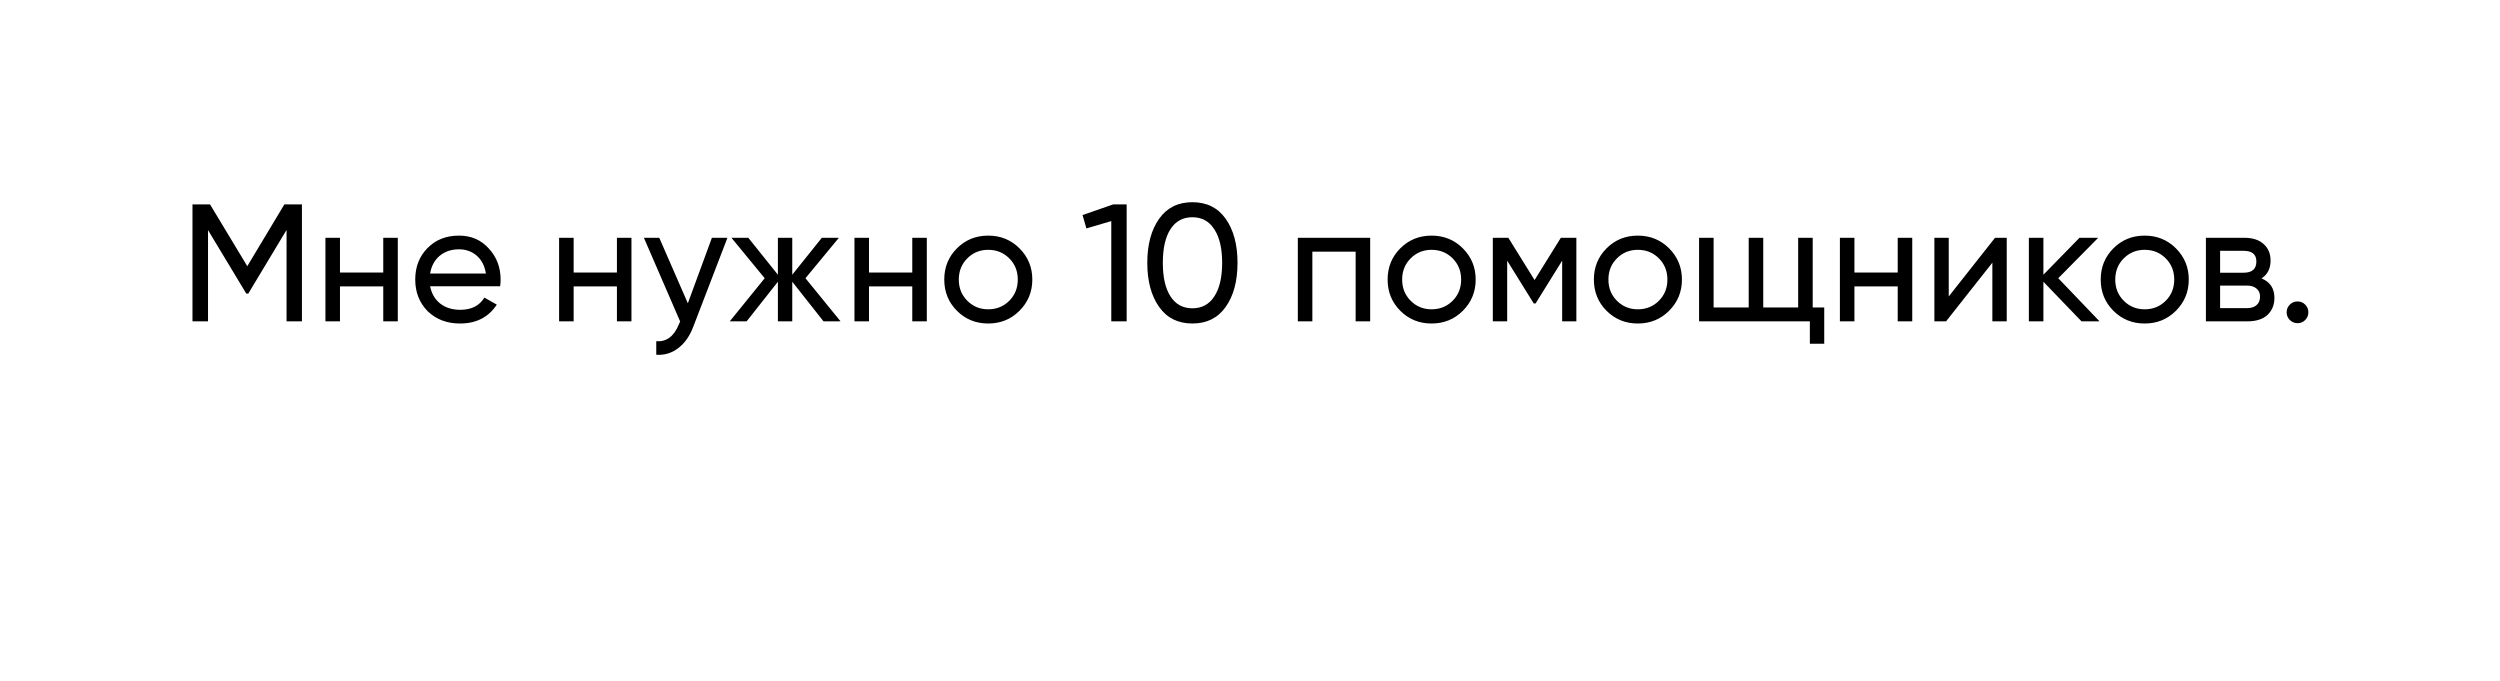 <?xml version="1.0" encoding="UTF-8"?> <svg xmlns="http://www.w3.org/2000/svg" width="389" height="106" viewBox="0 0 389 106" fill="none"><g filter="url(#filter0_d_129_178)"><rect x="10" y="6" width="369" height="66" rx="33" fill="white"></rect><path d="M44.25 27.8H46.98V46H44.588V31.778L38.634 41.684H38.322L32.368 31.804V46H29.95V27.8H32.68L38.478 37.42L44.25 27.8ZM59.634 38.408V33H61.896V46H59.634V40.566H52.9V46H50.638V33H52.9V38.408H59.634ZM77.819 40.54H66.925C67.15 41.684 67.679 42.585 68.511 43.244C69.343 43.885 70.383 44.206 71.631 44.206C73.347 44.206 74.595 43.573 75.375 42.308L77.299 43.4C76.016 45.359 74.11 46.338 71.579 46.338C69.534 46.338 67.852 45.697 66.535 44.414C65.252 43.097 64.611 41.459 64.611 39.5C64.611 37.524 65.244 35.895 66.509 34.612C67.774 33.312 69.412 32.662 71.423 32.662C73.33 32.662 74.881 33.338 76.077 34.69C77.29 36.007 77.897 37.619 77.897 39.526C77.897 39.855 77.871 40.193 77.819 40.54ZM71.423 34.794C70.227 34.794 69.222 35.132 68.407 35.808C67.61 36.484 67.116 37.403 66.925 38.564H75.609C75.418 37.368 74.942 36.441 74.179 35.782C73.416 35.123 72.498 34.794 71.423 34.794ZM95.993 38.408V33H98.255V46H95.993V40.566H89.259V46H86.997V33H89.259V38.408H95.993ZM107.028 43.192L110.772 33H113.19L107.886 46.806C107.332 48.279 106.552 49.397 105.546 50.16C104.541 50.94 103.397 51.287 102.114 51.2V49.094C103.692 49.215 104.862 48.349 105.624 46.494L105.832 46.026L100.19 33H102.582L107.028 43.192ZM125.33 39.292L130.79 46H128.138L123.276 39.838V46H121.04V39.838L116.178 46H113.552L118.986 39.292L113.812 33H116.438L121.04 38.746V33H123.276V38.746L127.878 33H130.53L125.33 39.292ZM141.95 38.408V33H144.212V46H141.95V40.566H135.216V46H132.954V33H135.216V38.408H141.95ZM158.627 44.362C157.31 45.679 155.689 46.338 153.765 46.338C151.841 46.338 150.221 45.679 148.903 44.362C147.586 43.045 146.927 41.424 146.927 39.5C146.927 37.576 147.586 35.955 148.903 34.638C150.221 33.321 151.841 32.662 153.765 32.662C155.689 32.662 157.31 33.321 158.627 34.638C159.962 35.973 160.629 37.593 160.629 39.5C160.629 41.407 159.962 43.027 158.627 44.362ZM153.765 44.128C155.065 44.128 156.157 43.686 157.041 42.802C157.925 41.918 158.367 40.817 158.367 39.5C158.367 38.183 157.925 37.082 157.041 36.198C156.157 35.314 155.065 34.872 153.765 34.872C152.483 34.872 151.399 35.314 150.515 36.198C149.631 37.082 149.189 38.183 149.189 39.5C149.189 40.817 149.631 41.918 150.515 42.802C151.399 43.686 152.483 44.128 153.765 44.128ZM168.444 29.464L173.228 27.8H175.308V46H172.916V30.4L169.042 31.544L168.444 29.464ZM190.712 43.764C189.498 45.48 187.774 46.338 185.538 46.338C183.302 46.338 181.577 45.48 180.364 43.764C179.133 42.031 178.518 39.743 178.518 36.9C178.518 34.057 179.133 31.769 180.364 30.036C181.577 28.32 183.302 27.462 185.538 27.462C187.774 27.462 189.498 28.32 190.712 30.036C191.942 31.769 192.558 34.057 192.558 36.9C192.558 39.743 191.942 42.031 190.712 43.764ZM180.936 36.9C180.936 39.153 181.334 40.895 182.132 42.126C182.929 43.357 184.064 43.972 185.538 43.972C187.011 43.972 188.146 43.357 188.944 42.126C189.758 40.895 190.166 39.153 190.166 36.9C190.166 34.647 189.758 32.905 188.944 31.674C188.146 30.426 187.011 29.802 185.538 29.802C184.064 29.802 182.929 30.417 182.132 31.648C181.334 32.879 180.936 34.629 180.936 36.9ZM201.941 33H213.199V46H210.937V35.158H204.203V46H201.941V33ZM227.614 44.362C226.296 45.679 224.676 46.338 222.752 46.338C220.828 46.338 219.207 45.679 217.89 44.362C216.572 43.045 215.914 41.424 215.914 39.5C215.914 37.576 216.572 35.955 217.89 34.638C219.207 33.321 220.828 32.662 222.752 32.662C224.676 32.662 226.296 33.321 227.614 34.638C228.948 35.973 229.616 37.593 229.616 39.5C229.616 41.407 228.948 43.027 227.614 44.362ZM222.752 44.128C224.052 44.128 225.144 43.686 226.028 42.802C226.912 41.918 227.354 40.817 227.354 39.5C227.354 38.183 226.912 37.082 226.028 36.198C225.144 35.314 224.052 34.872 222.752 34.872C221.469 34.872 220.386 35.314 219.502 36.198C218.618 37.082 218.176 38.183 218.176 39.5C218.176 40.817 218.618 41.918 219.502 42.802C220.386 43.686 221.469 44.128 222.752 44.128ZM242.864 33H245.282V46H243.072V36.562L238.938 43.218H238.652L234.518 36.562V46H232.282V33H234.7L238.782 39.578L242.864 33ZM259.708 44.362C258.39 45.679 256.77 46.338 254.846 46.338C252.922 46.338 251.301 45.679 249.984 44.362C248.666 43.045 248.008 41.424 248.008 39.5C248.008 37.576 248.666 35.955 249.984 34.638C251.301 33.321 252.922 32.662 254.846 32.662C256.77 32.662 258.39 33.321 259.708 34.638C261.042 35.973 261.71 37.593 261.71 39.5C261.71 41.407 261.042 43.027 259.708 44.362ZM254.846 44.128C256.146 44.128 257.238 43.686 258.122 42.802C259.006 41.918 259.448 40.817 259.448 39.5C259.448 38.183 259.006 37.082 258.122 36.198C257.238 35.314 256.146 34.872 254.846 34.872C253.563 34.872 252.48 35.314 251.596 36.198C250.712 37.082 250.27 38.183 250.27 39.5C250.27 40.817 250.712 41.918 251.596 42.802C252.48 43.686 253.563 44.128 254.846 44.128ZM282.056 33V43.842H283.85V49.484H281.614V46H264.376V33H266.638V43.842H272.098V33H274.36V43.842H279.794V33H282.056ZM295.284 38.408V33H297.546V46H295.284V40.566H288.55V46H286.288V33H288.55V38.408H295.284ZM303.225 42.126L310.427 33H312.247V46H310.011V36.874L302.809 46H300.989V33H303.225V42.126ZM320.267 39.292L326.689 46H323.881L317.953 39.838V46H315.691V33H317.953V38.746L323.569 33H326.481L320.267 39.292ZM338.571 44.362C337.253 45.679 335.633 46.338 333.709 46.338C331.785 46.338 330.164 45.679 328.847 44.362C327.529 43.045 326.871 41.424 326.871 39.5C326.871 37.576 327.529 35.955 328.847 34.638C330.164 33.321 331.785 32.662 333.709 32.662C335.633 32.662 337.253 33.321 338.571 34.638C339.905 35.973 340.573 37.593 340.573 39.5C340.573 41.407 339.905 43.027 338.571 44.362ZM333.709 44.128C335.009 44.128 336.101 43.686 336.985 42.802C337.869 41.918 338.311 40.817 338.311 39.5C338.311 38.183 337.869 37.082 336.985 36.198C336.101 35.314 335.009 34.872 333.709 34.872C332.426 34.872 331.343 35.314 330.459 36.198C329.575 37.082 329.133 38.183 329.133 39.5C329.133 40.817 329.575 41.918 330.459 42.802C331.343 43.686 332.426 44.128 333.709 44.128ZM351.897 39.318C353.232 39.873 353.899 40.878 353.899 42.334C353.899 43.443 353.535 44.336 352.807 45.012C352.079 45.671 351.057 46 349.739 46H343.239V33H349.219C350.502 33 351.499 33.321 352.209 33.962C352.937 34.603 353.301 35.461 353.301 36.536C353.301 37.784 352.833 38.711 351.897 39.318ZM349.115 35.028H345.449V38.434H349.115C350.433 38.434 351.091 37.853 351.091 36.692C351.091 35.583 350.433 35.028 349.115 35.028ZM345.449 43.946H349.609C350.268 43.946 350.771 43.79 351.117 43.478C351.481 43.166 351.663 42.724 351.663 42.152C351.663 41.615 351.481 41.199 351.117 40.904C350.771 40.592 350.268 40.436 349.609 40.436H345.449V43.946ZM357.492 46.286C357.024 46.286 356.625 46.121 356.296 45.792C355.966 45.463 355.802 45.064 355.802 44.596C355.802 44.128 355.966 43.729 356.296 43.4C356.625 43.071 357.024 42.906 357.492 42.906C357.977 42.906 358.376 43.071 358.688 43.4C359.017 43.729 359.182 44.128 359.182 44.596C359.182 45.064 359.017 45.463 358.688 45.792C358.376 46.121 357.977 46.286 357.492 46.286Z" fill="black"></path></g><g filter="url(#filter1_d_129_178)"><path d="M68.908 72H39.408C33.566 75.026 35.908 81.5 41.365 91.093C39.862 85.834 59.101 76.173 68.908 72Z" fill="white"></path></g><defs><filter id="filter0_d_129_178" x="0" y="0" width="389" height="86" filterUnits="userSpaceOnUse" color-interpolation-filters="sRGB"><feFlood flood-opacity="0" result="BackgroundImageFix"></feFlood><feColorMatrix in="SourceAlpha" type="matrix" values="0 0 0 0 0 0 0 0 0 0 0 0 0 0 0 0 0 0 127 0" result="hardAlpha"></feColorMatrix><feOffset dy="4"></feOffset><feGaussianBlur stdDeviation="5"></feGaussianBlur><feComposite in2="hardAlpha" operator="out"></feComposite><feColorMatrix type="matrix" values="0 0 0 0 0 0 0 0 0 0 0 0 0 0 0 0 0 0 0.15 0"></feColorMatrix><feBlend mode="normal" in2="BackgroundImageFix" result="effect1_dropShadow_129_178"></feBlend><feBlend mode="normal" in="SourceGraphic" in2="effect1_dropShadow_129_178" result="shape"></feBlend></filter><filter id="filter1_d_129_178" x="26" y="66" width="52.908" height="39.093" filterUnits="userSpaceOnUse" color-interpolation-filters="sRGB"><feFlood flood-opacity="0" result="BackgroundImageFix"></feFlood><feColorMatrix in="SourceAlpha" type="matrix" values="0 0 0 0 0 0 0 0 0 0 0 0 0 0 0 0 0 0 127 0" result="hardAlpha"></feColorMatrix><feOffset dy="4"></feOffset><feGaussianBlur stdDeviation="5"></feGaussianBlur><feComposite in2="hardAlpha" operator="out"></feComposite><feColorMatrix type="matrix" values="0 0 0 0 0 0 0 0 0 0 0 0 0 0 0 0 0 0 0.15 0"></feColorMatrix><feBlend mode="normal" in2="BackgroundImageFix" result="effect1_dropShadow_129_178"></feBlend><feBlend mode="normal" in="SourceGraphic" in2="effect1_dropShadow_129_178" result="shape"></feBlend></filter></defs></svg> 